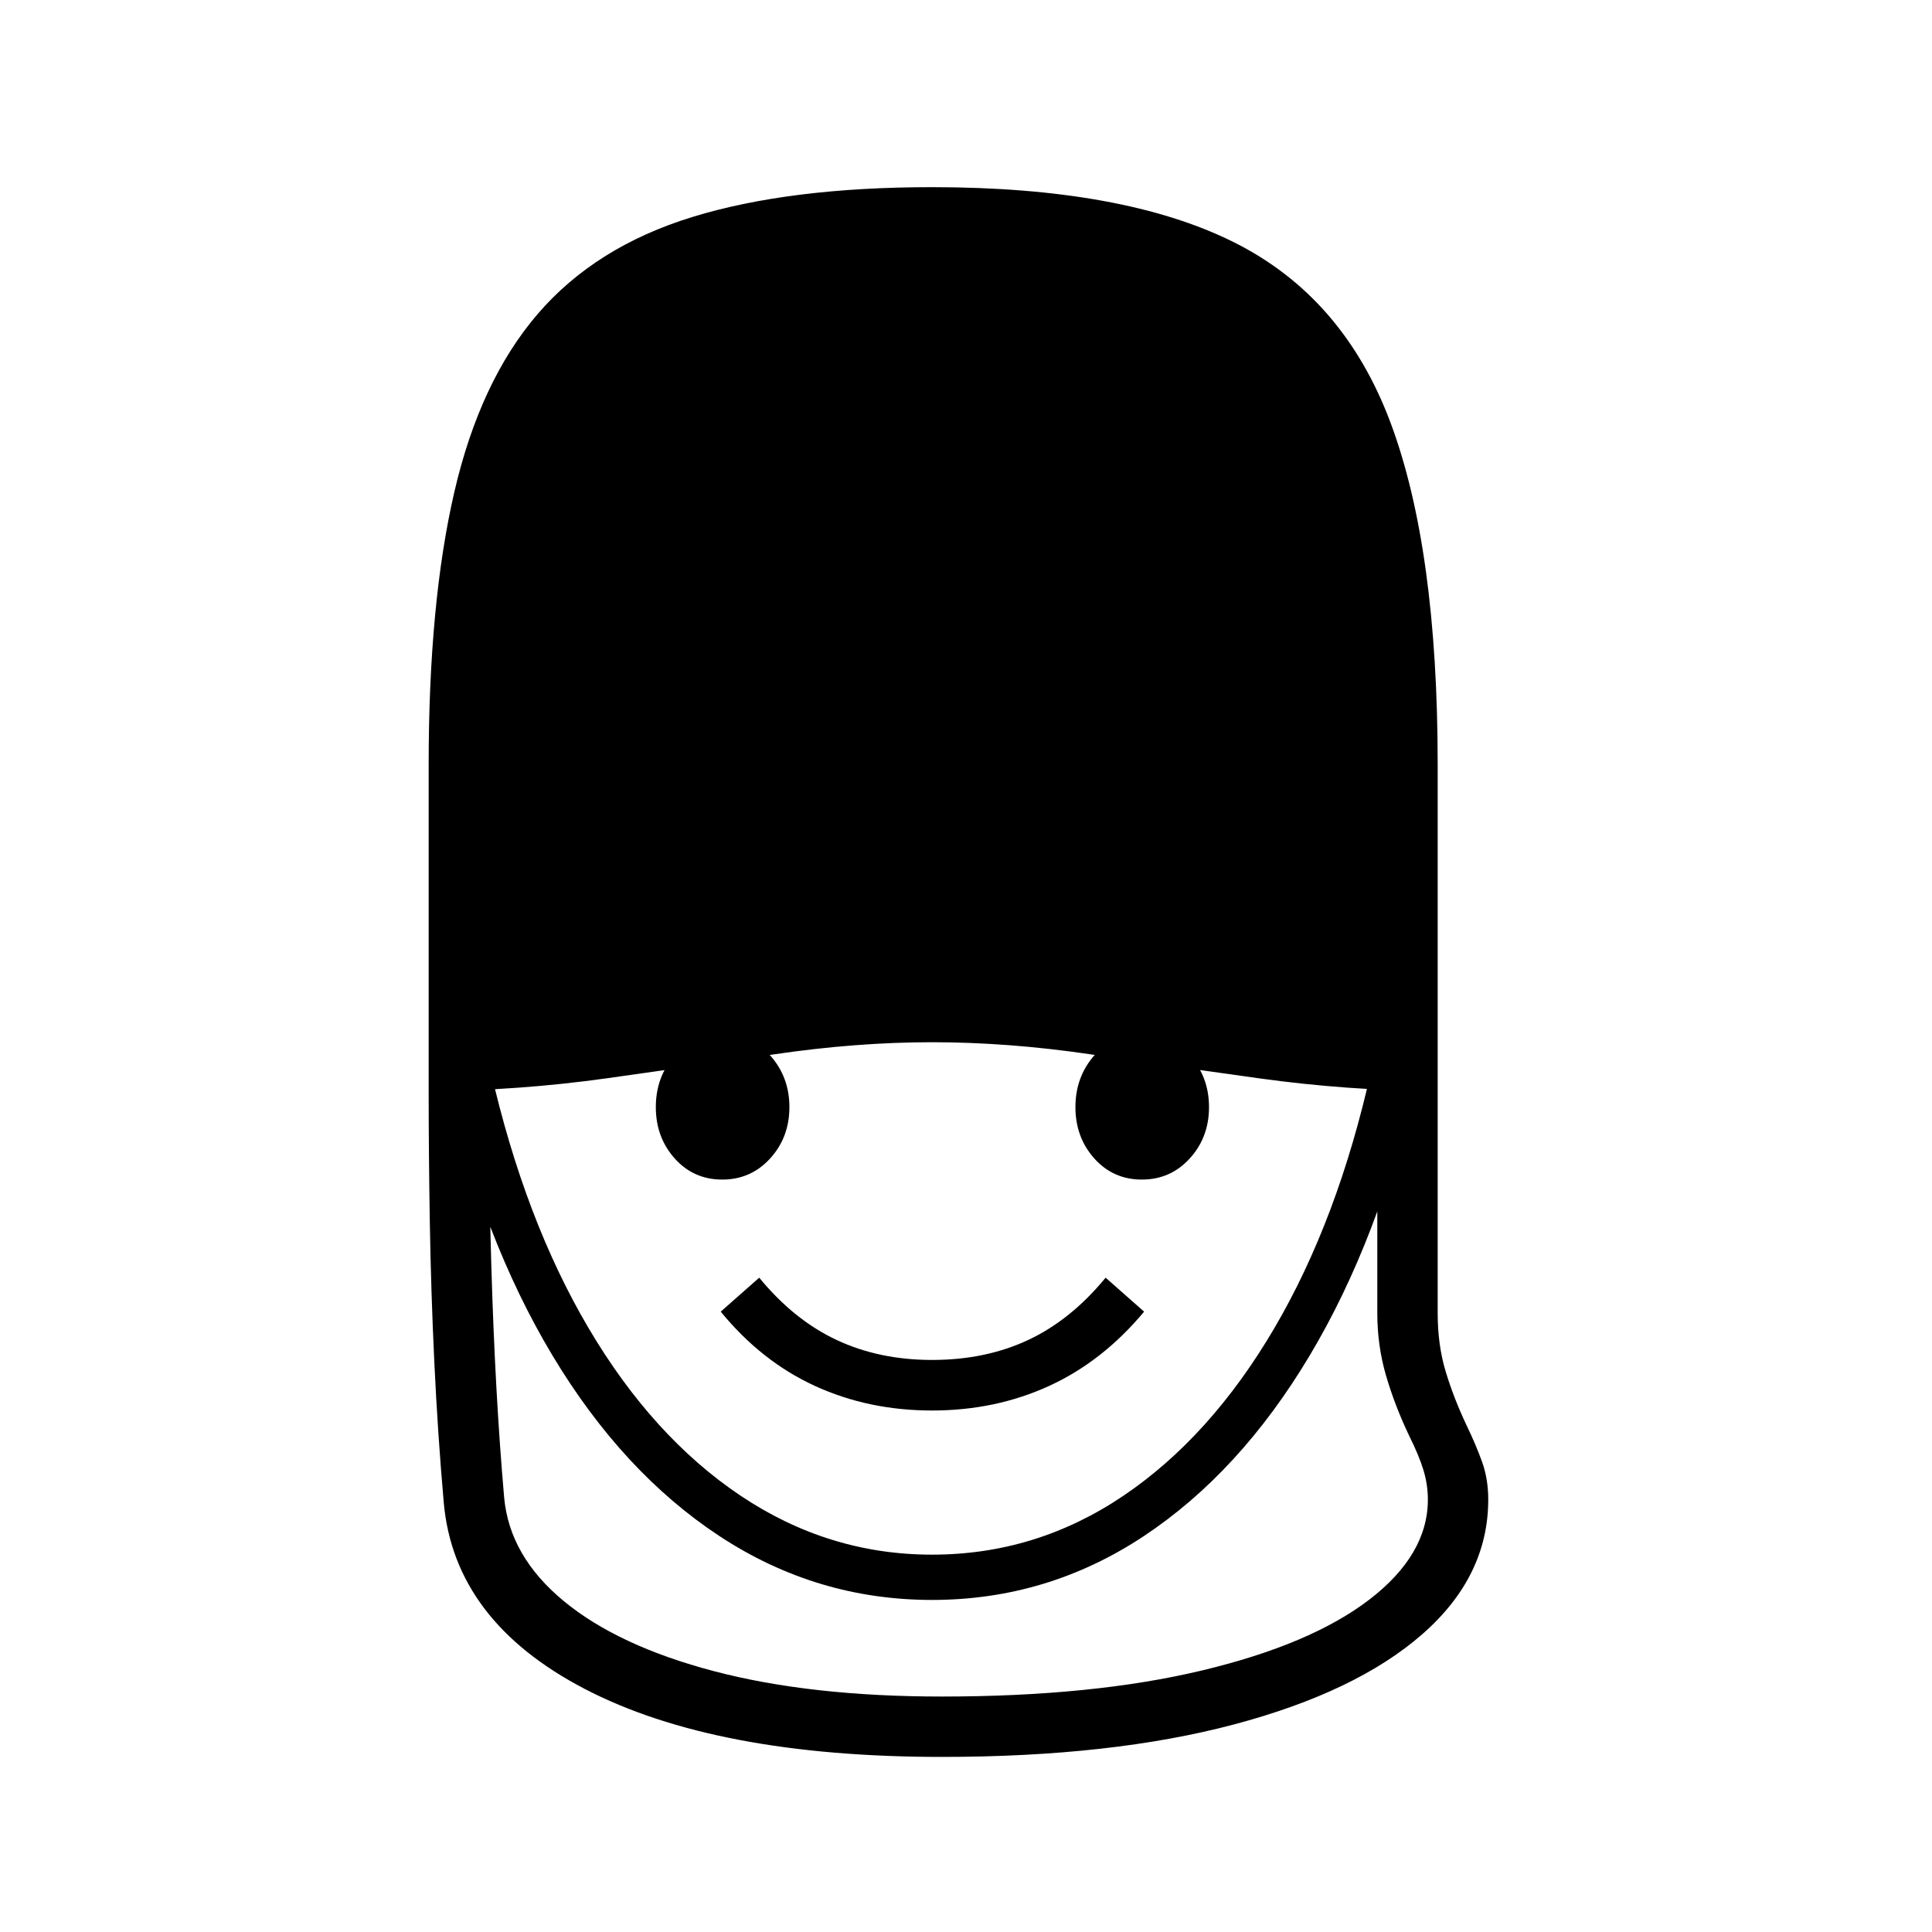 <?xml version="1.0" standalone="no"?>
<!DOCTYPE svg PUBLIC "-//W3C//DTD SVG 1.1//EN" "http://www.w3.org/Graphics/SVG/1.1/DTD/svg11.dtd" >
<svg xmlns="http://www.w3.org/2000/svg" xmlns:xlink="http://www.w3.org/1999/xlink" version="1.1" viewBox="30 -350 2560 2560">
   <path fill="currentColor"
d="M598 1096v-433q0 -214 34 -361t110.5 -236t205 -128.5t317.5 -39.5q253 0 399 72.5t208.5 239.5t62.5 453v433q-120 -1 -235.5 -17t-224.5 -32t-210 -16q-100 0 -209 16t-223.5 32t-234.5 17zM1278 1978q-300 0 -473 -90t-187 -247q-8 -91 -12.5 -186t-6 -187t-1.5 -172
l78 -185q0 244 5 415t17 308q7 78 79 137.5t199.5 93t301.5 33.5q200 0 344.5 -34.5t222 -94t77.5 -132.5q0 -20 -6 -39.5t-19 -45.5q-19 -40 -30.5 -79.5t-11.5 -82.5v-509l80 60v449q0 42 10.5 77t27.5 71q13 27 21 49.5t8 49.5q0 102 -87.5 178.5t-249.5 119.5t-387 43z
M1265 1519q-84 0 -155 -32.5t-125 -98.5l51 -45q46 56 102.5 82.5t126.5 26.5q71 0 127.5 -26.5t102.5 -82.5l51 45q-55 66 -126 98.5t-155 32.5zM1265 1770q-153 0 -281.5 -84.5t-221.5 -239.5t-141 -366l59 -12q45 198 130 342t201.5 222t253.5 78q138 0 253.5 -78
t200 -222t128.5 -342l59 12q-48 211 -140.5 366t-220 239.5t-280.5 84.5zM987 1213q-38 0 -63 -28t-25 -68t25 -68.5t63 -28.5t63.5 28.5t25.5 68.5t-25.5 68t-63.5 28zM1543 1213q-38 0 -63 -28t-25 -68t25 -68.5t63 -28.5t63.5 28.5t25.5 68.5t-25.5 68t-63.5 28z" />
</svg>
